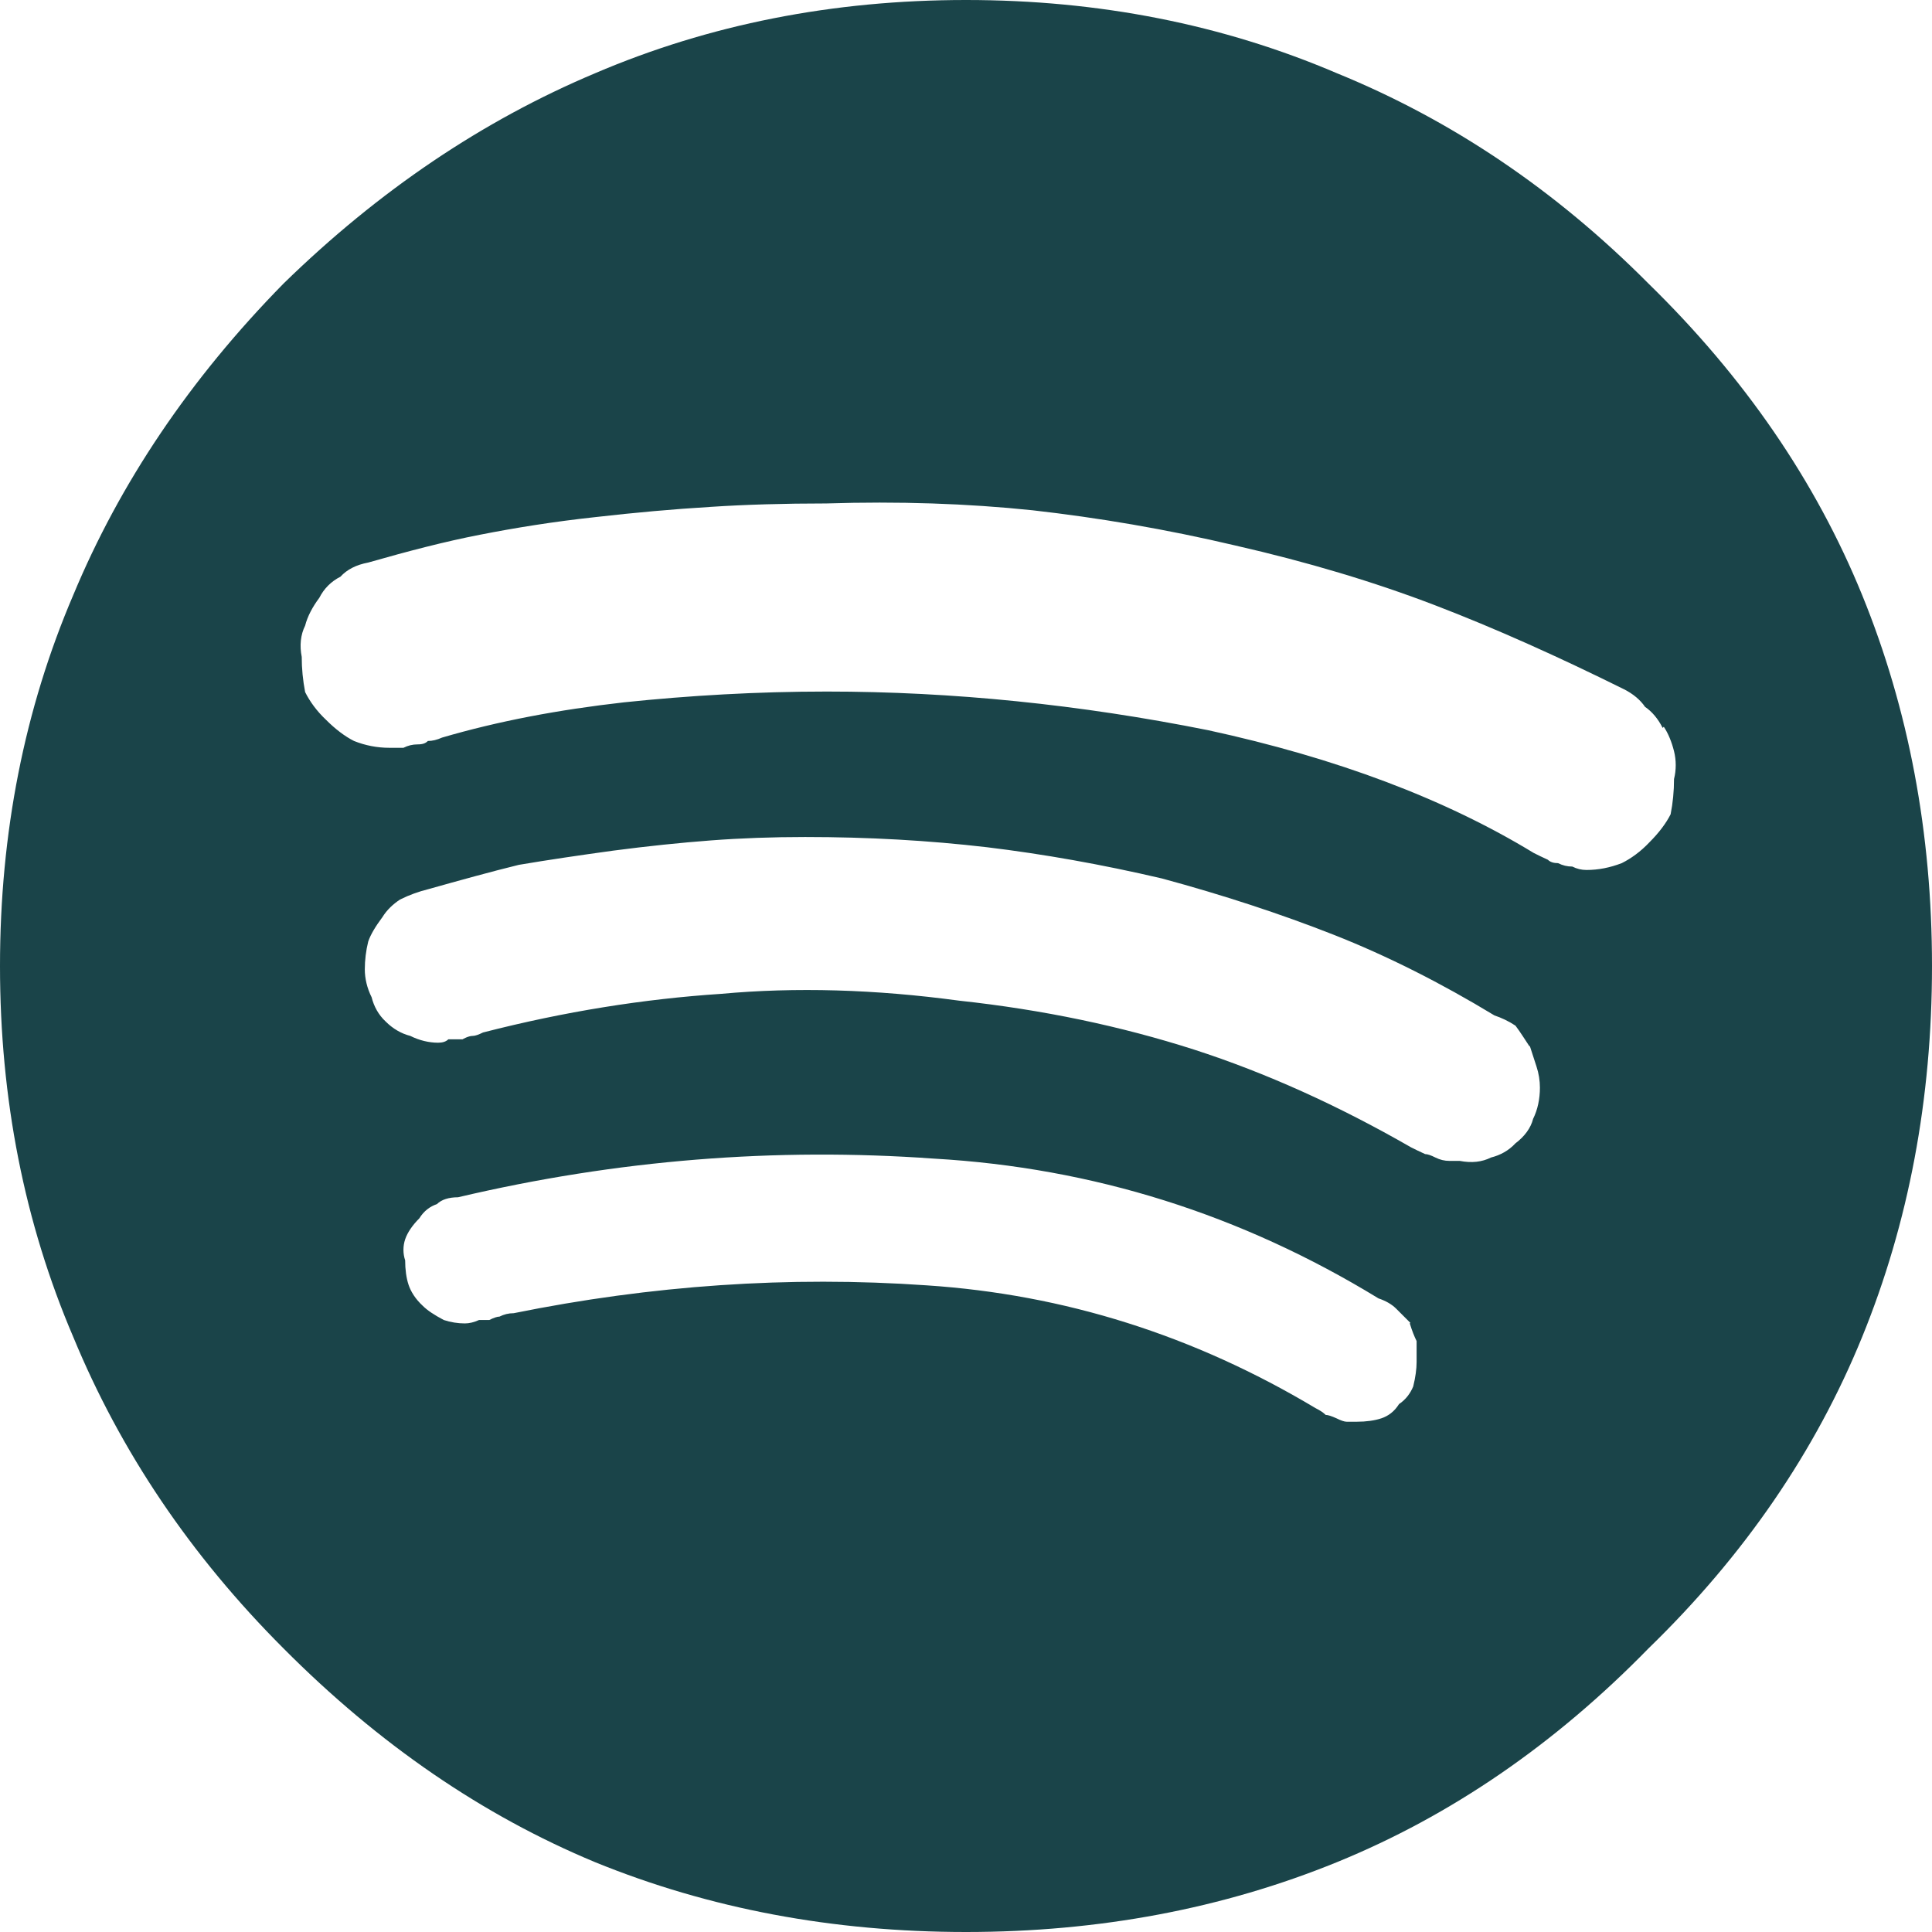 <?xml version="1.0" encoding="UTF-8"?>
<svg id="Layer_1" data-name="Layer 1" xmlns="http://www.w3.org/2000/svg" width="34" height="34" viewBox="0 0 34 34">
  <defs>
    <style>
      .cls-1 {
        fill: #1a4449;
      }
    </style>
  </defs>
  <path class="cls-1" d="M29.01,29.01c-1.64,1.68-3.47,2.94-5.48,3.76-2.01.82-4.19,1.23-6.53,1.23s-4.52-.41-6.53-1.23c-1.97-.82-3.8-2.07-5.48-3.76-1.64-1.64-2.87-3.47-3.7-5.48-.86-2.01-1.29-4.19-1.29-6.53s.43-4.52,1.29-6.53c.82-1.97,2.05-3.8,3.7-5.48,1.68-1.64,3.51-2.87,5.48-3.7,2.01-.86,4.19-1.29,6.53-1.29s4.52.43,6.53,1.29c2.01.82,3.84,2.05,5.48,3.7,1.68,1.64,2.94,3.47,3.76,5.48.82,2.01,1.23,4.19,1.23,6.53s-.41,4.52-1.23,6.53c-.82,2.01-2.07,3.84-3.76,5.48ZM29.26,12.81c-.08-.16-.19-.29-.31-.37-.08-.12-.21-.23-.37-.31-1.15-.57-2.26-1.07-3.33-1.48-1.07-.41-2.24-.76-3.51-1.05-1.23-.29-2.42-.49-3.57-.62-1.15-.12-2.36-.16-3.63-.12-.74,0-1.42.02-2.03.06-.66.04-1.33.1-2.03.18-.74.08-1.42.19-2.03.31-.62.12-1.27.29-1.97.49-.21.04-.37.12-.49.25-.16.08-.29.21-.37.37-.12.16-.21.33-.25.49-.08.16-.1.35-.06.55,0,.21.02.41.06.62.08.16.2.33.37.49.16.16.33.29.49.37.2.08.41.12.62.12h.25c.08-.04.16-.06.25-.06s.14-.02.18-.06c.08,0,.16-.02.25-.06.99-.29,2.05-.49,3.2-.62,1.15-.12,2.34-.19,3.57-.19,2.22,0,4.46.23,6.71.68,2.26.49,4.17,1.21,5.73,2.16.08.04.16.08.25.12.04.04.1.06.18.06.08.04.16.06.25.06.08.04.16.06.25.06.21,0,.41-.04.62-.12.16-.08.33-.2.49-.37.16-.16.29-.33.37-.49.04-.2.06-.41.06-.62.04-.16.04-.33,0-.49-.04-.16-.1-.31-.18-.43ZM26.92,18.42c-.08-.12-.16-.25-.25-.37-.12-.08-.25-.14-.37-.18-.94-.57-1.89-1.05-2.83-1.42-.94-.37-1.95-.7-3.02-.99-1.07-.25-2.09-.43-3.08-.55-1.03-.12-2.09-.18-3.2-.18-.58,0-1.13.02-1.66.06-.53.04-1.11.1-1.72.18-.58.08-1.13.16-1.66.25-.49.12-1.03.27-1.6.43-.16.04-.33.1-.49.18-.12.08-.23.18-.31.31-.12.16-.21.31-.25.43-.04.16-.06.33-.06.49s.04.33.12.49c.04.16.12.31.25.43.12.12.27.21.43.25.16.08.33.12.49.12.08,0,.14-.02.18-.06h.25s.1-.06.18-.06c.04,0,.1-.02.18-.06,1.44-.37,2.83-.59,4.19-.68,1.31-.12,2.71-.08,4.19.12,1.48.16,2.85.45,4.13.86,1.27.41,2.55.99,3.82,1.72.08.04.16.08.25.12.04,0,.1.02.18.06.08.04.16.06.25.06h.18c.21.04.39.02.55-.06.16-.04.31-.12.43-.25.16-.12.27-.27.31-.43.08-.16.12-.35.12-.55,0-.12-.02-.25-.06-.37-.04-.12-.08-.25-.12-.37ZM24.82,23.28c-.08-.08-.16-.16-.25-.25-.08-.08-.19-.14-.31-.18-2.42-1.48-5.03-2.3-7.82-2.46-2.79-.2-5.58.02-8.38.68-.16,0-.29.04-.37.12-.12.04-.23.12-.31.25-.12.12-.21.25-.25.37-.04.12-.04.25,0,.37,0,.16.02.31.06.43.04.12.12.25.25.37.08.08.2.16.37.25.12.04.25.06.37.06.08,0,.16-.02.25-.06h.18c.08-.04.14-.06.18-.06.08-.04.16-.06.25-.06,2.42-.49,4.84-.66,7.27-.49,2.42.16,4.7.88,6.84,2.16.08.04.14.08.18.12.04,0,.1.02.19.06.08.04.14.06.18.06h.18c.16,0,.31-.02.43-.06.12-.04.23-.12.31-.25.12-.08.2-.19.25-.31.04-.16.06-.31.06-.43v-.37c-.04-.08-.08-.18-.12-.31Z"/>
</svg>